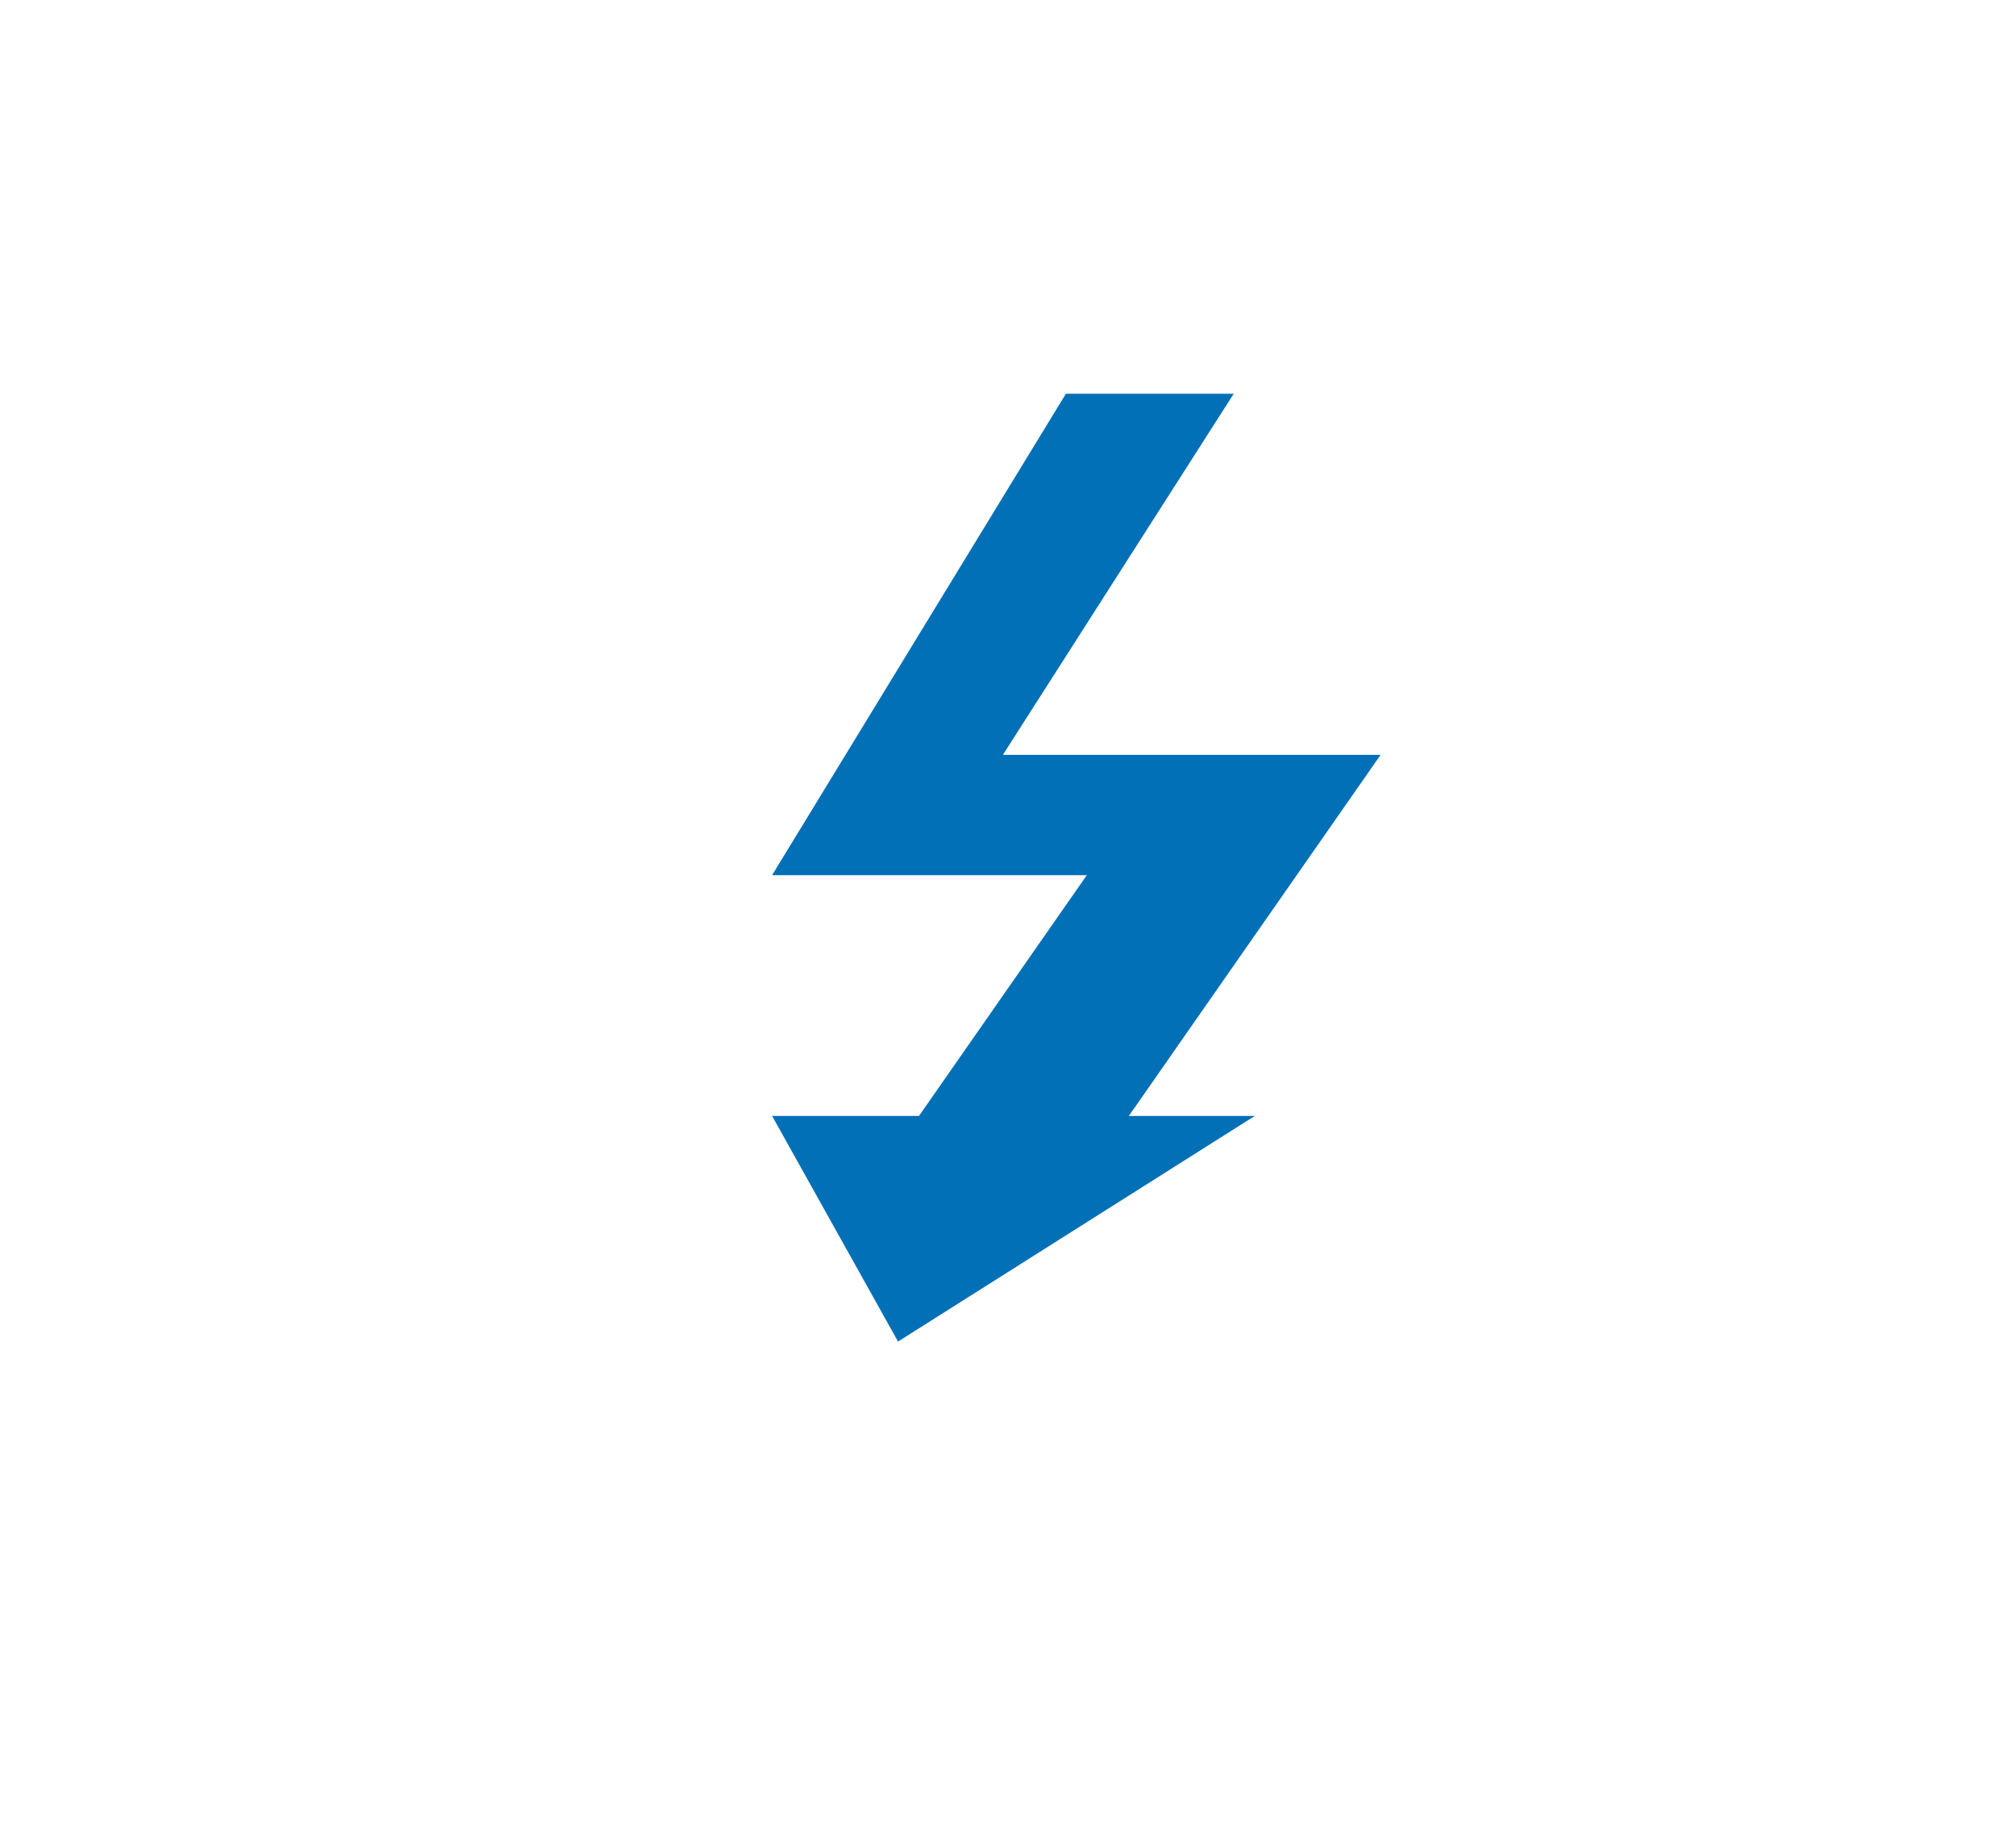 <?xml version="1.0" encoding="UTF-8" standalone="no"?>
<!-- Created with Inkscape (http://www.inkscape.org/) -->

<svg
   width="40.489mm"
   height="36.808mm"
   viewBox="0 0 40.489 36.808"
   version="1.1"
   id="svg883"
   xmlns="http://www.w3.org/2000/svg"
   xmlns:svg="http://www.w3.org/2000/svg">
  <defs
     id="defs880">
    <clipPath
       clipPathUnits="userSpaceOnUse"
       id="clipPath1030">
      <rect
         style="fill:#ff0000;stroke-width:0.265"
         id="rect1032"
         width="12.58"
         height="10.845"
         x="87.047"
         y="161.875" />
    </clipPath>
  </defs>
  <g
     id="layer1"
     transform="translate(-52.349,-188.539)">
    <rect
       style="display:inline;fill:#ffffff;stroke-width:0.265"
       id="rect1086"
       width="40.489"
       height="36.808"
       x="52.349"
       y="188.539" />
    <path
       d="m 94.401,163.564 h -1.058 l -1.852,4.233 h 1.984 l -1.058,2.117 h -0.926 l 0.794,1.984 2.249,-1.984 h -0.794 l 1.587,-3.175 h -2.381 z"
       fill="#0170b7"
       id="path822"
       style="stroke-width:0.265"
       clip-path="url(#clipPath1030)"
       transform="matrix(3.186,0,0,2.284,-223.635,-177.133)" />
  </g>
</svg>
